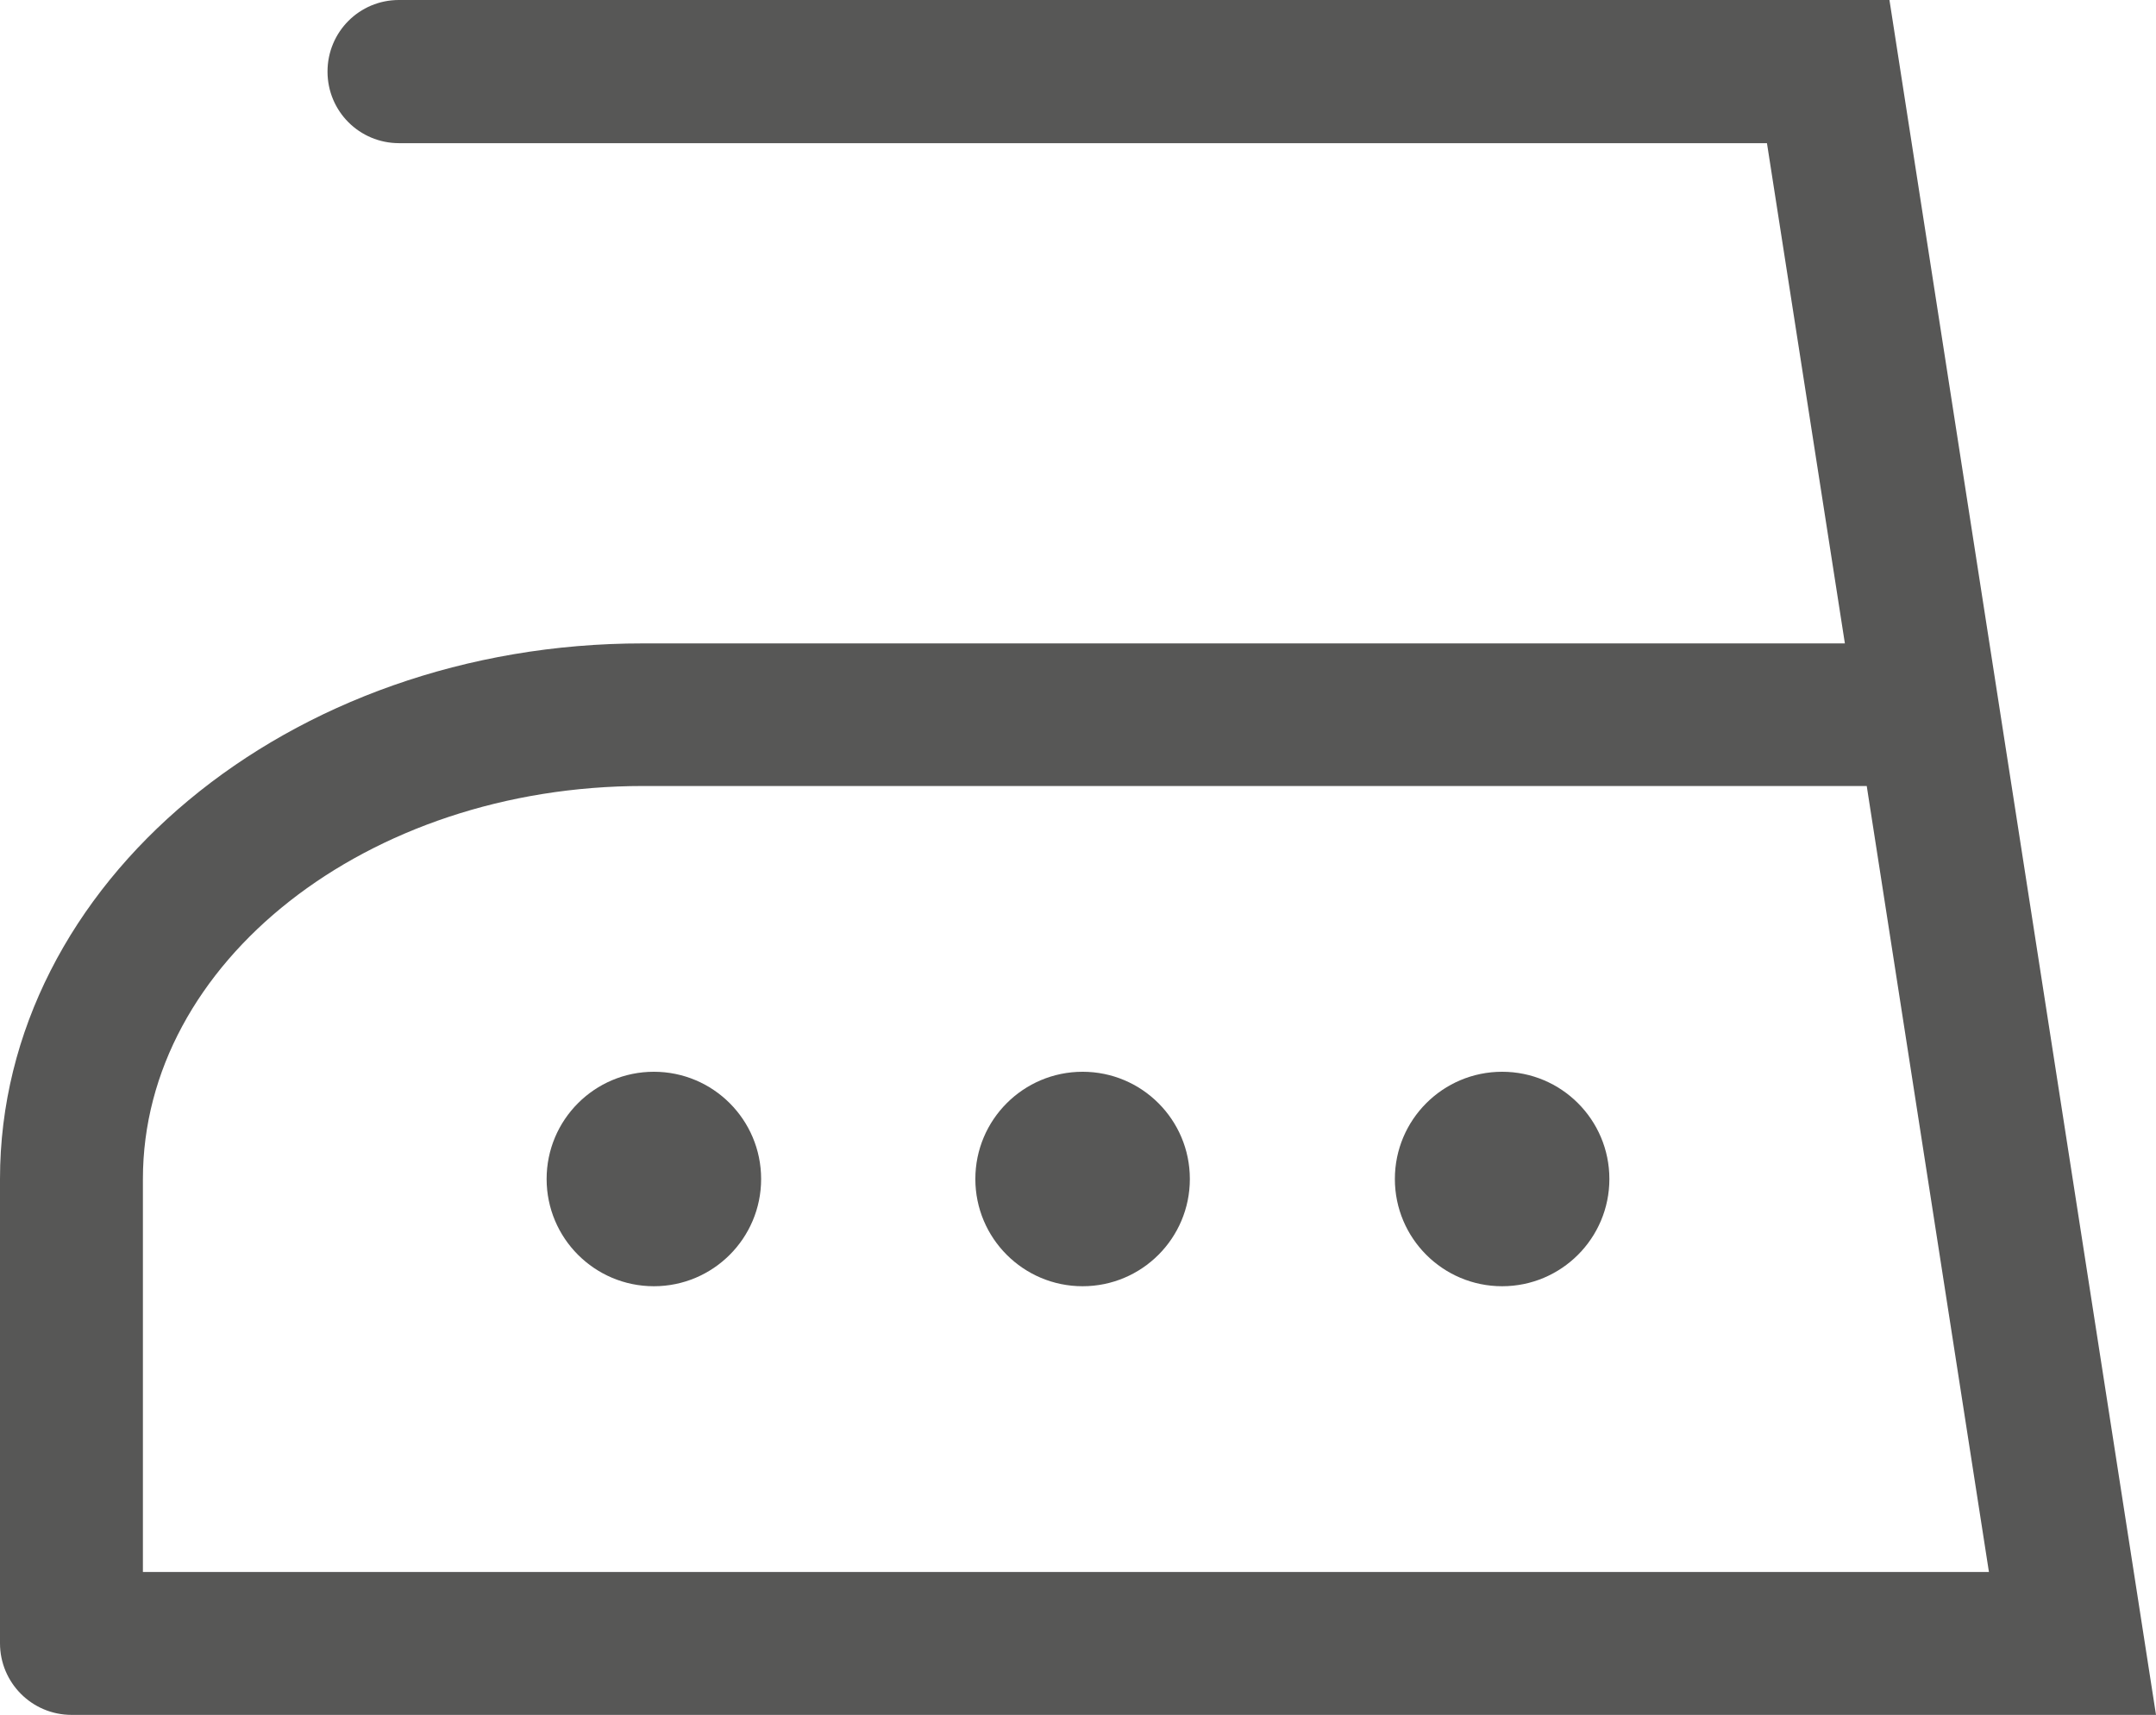 <?xml version="1.0" encoding="UTF-8"?>
<svg id="Layer_1" data-name="Layer 1" xmlns="http://www.w3.org/2000/svg" viewBox="0 0 74.98 59.65">
  <defs>
    <style>
      .cls-1 {
        fill: #575756;
        stroke-width: 0px;
      }
    </style>
  </defs>
  <g>
    <path class="cls-1" d="M41.38,41.01c0,2.06-1.67,3.73-3.73,3.73s-3.73-1.67-3.73-3.73,1.67-3.73,3.73-3.73,3.73,1.67,3.73,3.73"/>
    <path class="cls-1" d="M55.97,41.01c0,2.06-1.67,3.73-3.73,3.73s-3.73-1.67-3.73-3.73,1.67-3.73,3.73-3.73,3.73,1.67,3.73,3.73"/>
    <path class="cls-1" d="M26.47,41.01c0,2.06-1.67,3.73-3.73,3.73s-3.73-1.67-3.73-3.73,1.67-3.73,3.73-3.73,3.73,1.67,3.73,3.73"/>
  </g>
  <path class="cls-1" d="M65.71,0H13.87C12.5,0,11.39,1.11,11.39,2.49s1.11,2.49,2.49,2.49h47.57l2.71,17.4H22.37C10.03,22.37,0,30.73,0,41.01v16.15c0,1.37,1.11,2.49,2.49,2.49h72.49L65.71,0ZM4.97,54.68v-13.67c0-7.54,7.8-13.67,17.4-13.67h42.55l4.25,27.34H4.97Z"/>
</svg>